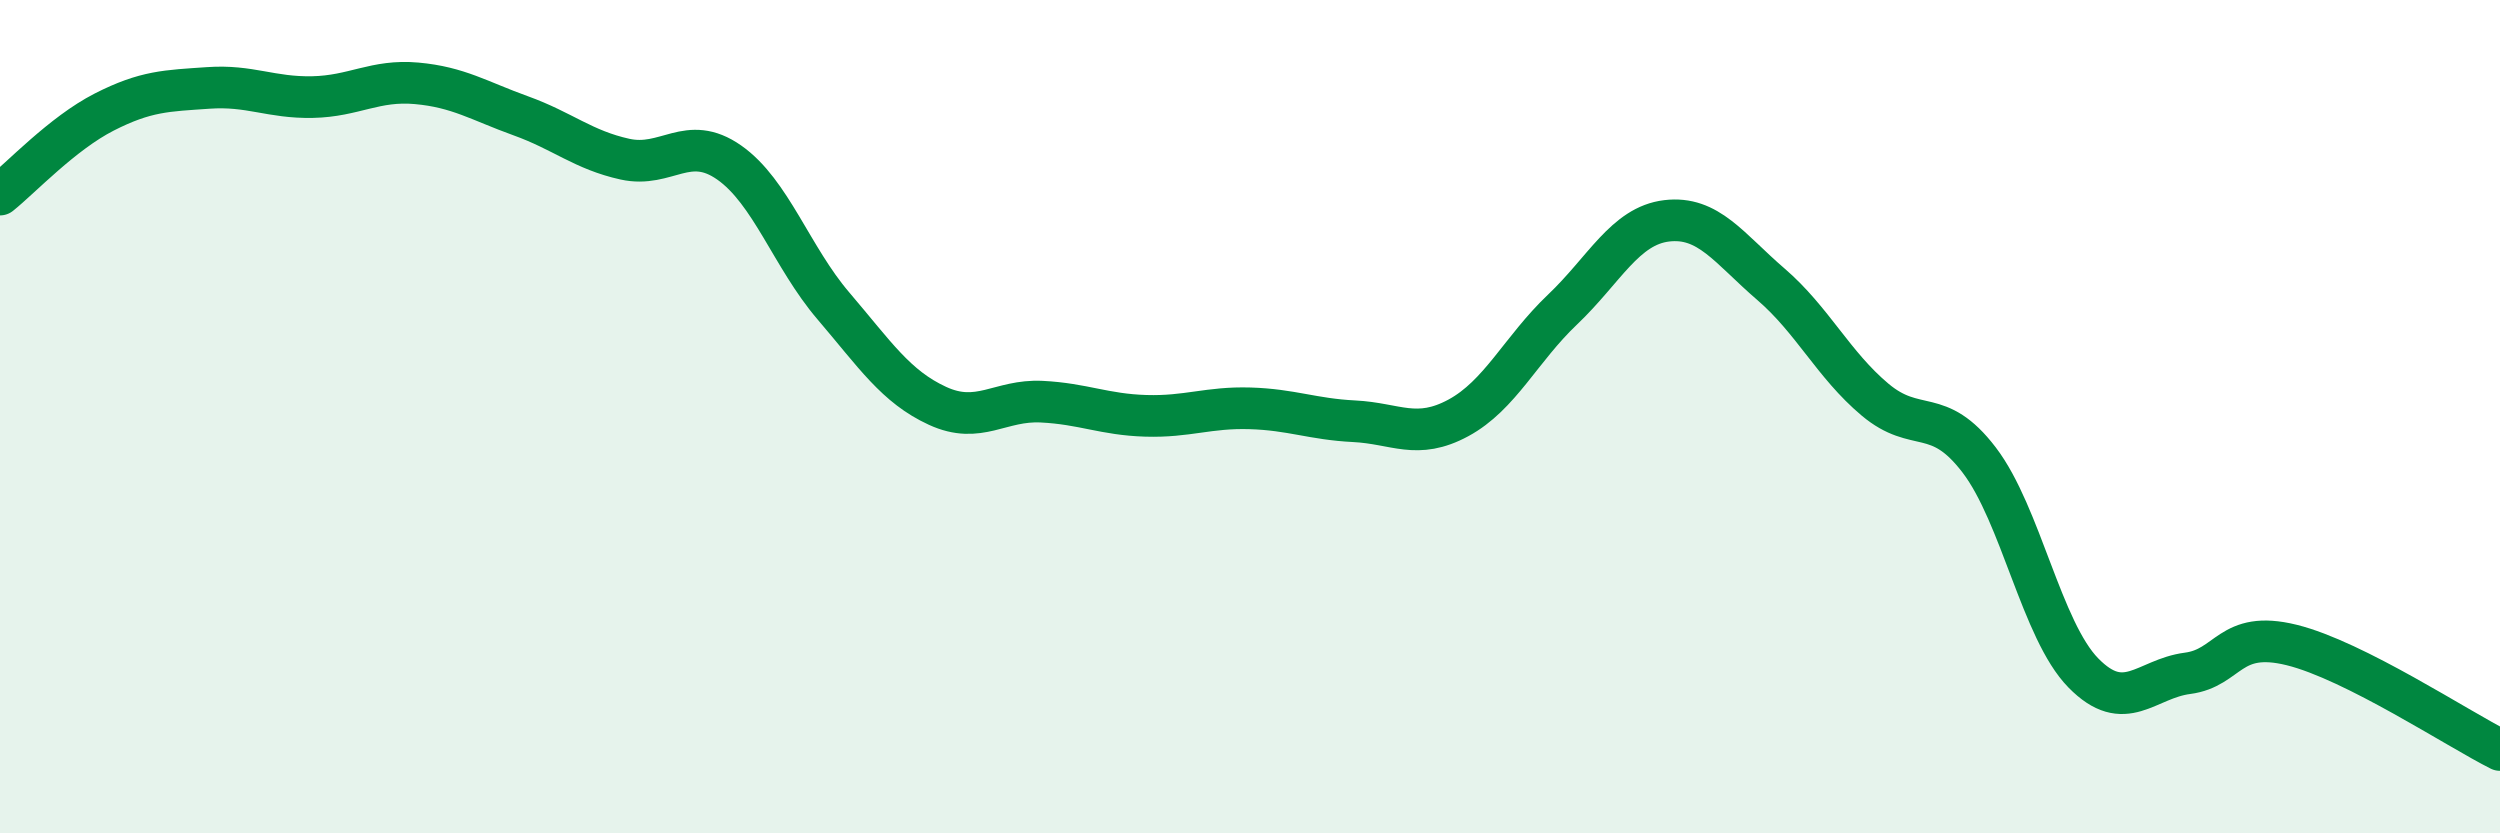 
    <svg width="60" height="20" viewBox="0 0 60 20" xmlns="http://www.w3.org/2000/svg">
      <path
        d="M 0,4.67 C 0.5,4.27 1.5,3.2 2.5,2.69 C 3.5,2.18 4,2.18 5,2.11 C 6,2.04 6.5,2.35 7.5,2.33 C 8.5,2.31 9,1.91 10,2 C 11,2.09 11.5,2.42 12.5,2.78 C 13.5,3.14 14,3.6 15,3.82 C 16,4.04 16.5,3.2 17.5,3.9 C 18.5,4.6 19,6.17 20,7.34 C 21,8.51 21.5,9.28 22.5,9.74 C 23.5,10.2 24,9.59 25,9.64 C 26,9.69 26.5,9.95 27.5,9.98 C 28.5,10.01 29,9.77 30,9.8 C 31,9.83 31.5,10.06 32.5,10.11 C 33.5,10.16 34,10.57 35,10.03 C 36,9.49 36.5,8.38 37.5,7.43 C 38.5,6.48 39,5.42 40,5.3 C 41,5.18 41.5,5.96 42.5,6.82 C 43.5,7.68 44,8.75 45,9.59 C 46,10.43 46.5,9.73 47.5,11.04 C 48.5,12.35 49,15.13 50,16.15 C 51,17.17 51.5,16.29 52.5,16.16 C 53.5,16.03 53.5,15.11 55,15.48 C 56.5,15.85 59,17.5 60,18L60 20L0 20Z"
        fill="#008740"
        opacity="0.1"
        stroke-linecap="round"
        stroke-linejoin="round"
      />
      <path
        d="M 0,4.67 C 0.5,4.27 1.5,3.2 2.5,2.69 C 3.5,2.18 4,2.18 5,2.11 C 6,2.04 6.5,2.35 7.5,2.33 C 8.5,2.31 9,1.91 10,2 C 11,2.09 11.5,2.42 12.5,2.78 C 13.5,3.14 14,3.6 15,3.82 C 16,4.04 16.5,3.2 17.5,3.9 C 18.5,4.6 19,6.17 20,7.34 C 21,8.51 21.5,9.28 22.5,9.74 C 23.5,10.2 24,9.59 25,9.64 C 26,9.69 26.5,9.95 27.5,9.98 C 28.5,10.01 29,9.77 30,9.8 C 31,9.83 31.5,10.06 32.5,10.11 C 33.5,10.16 34,10.57 35,10.03 C 36,9.49 36.5,8.38 37.5,7.43 C 38.5,6.48 39,5.42 40,5.3 C 41,5.18 41.5,5.96 42.5,6.82 C 43.5,7.68 44,8.75 45,9.59 C 46,10.43 46.5,9.73 47.5,11.04 C 48.5,12.35 49,15.13 50,16.15 C 51,17.17 51.5,16.29 52.5,16.16 C 53.5,16.03 53.5,15.11 55,15.48 C 56.5,15.85 59,17.5 60,18"
        stroke="#008740"
        stroke-width="1"
        fill="none"
        stroke-linecap="round"
        stroke-linejoin="round"
      />
    </svg>
  